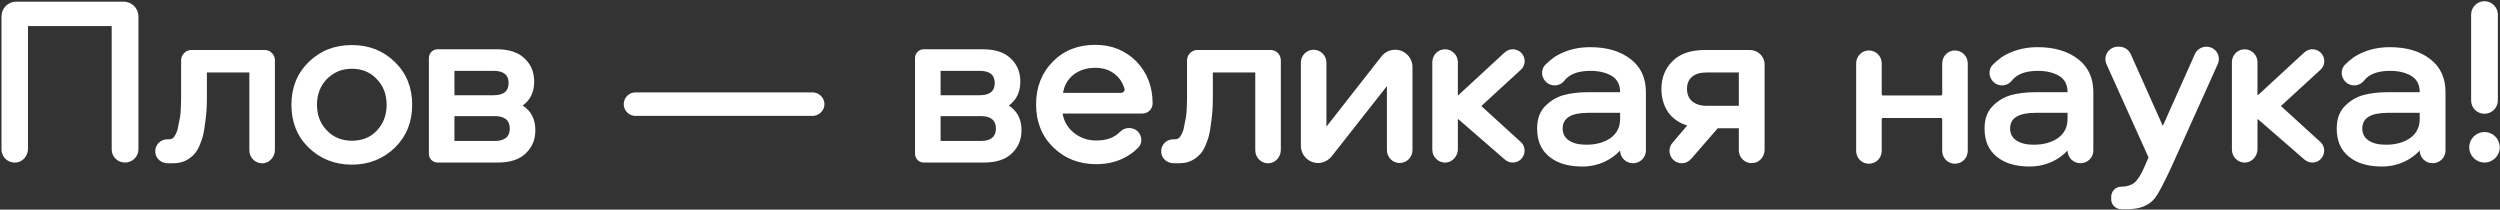 <?xml version="1.0" encoding="UTF-8"?> <svg xmlns="http://www.w3.org/2000/svg" width="1169" height="98" viewBox="0 0 1169 98" fill="none"><rect x="0" y="0" width="1169" height="98" fill="#333333" stroke="none"/><path d="M58.475 76C54.967 76 52.226 73.259 52.226 69.86V12.188H13.083V69.531C13.083 72.82 10.781 75.671 7.492 76C3.764 76.329 0.694 73.478 0.694 69.86V7.693C0.694 3.855 3.764 0.785 7.492 0.785H57.818C61.655 0.785 64.725 3.855 64.725 7.693V69.86C64.725 73.259 61.874 76 58.475 76ZM89.513 23.372H123.831C126.462 23.372 128.546 25.564 128.546 28.196V70.079C128.546 73.259 126.243 76 123.173 76.329C119.555 76.658 116.595 73.807 116.595 70.299V33.897H96.749V45.629C96.749 49.576 96.53 53.194 96.091 56.264C95.653 59.334 95.434 62.404 94.228 65.694C93.021 68.983 91.925 71.505 89.184 73.588C86.552 75.671 84.031 76.329 80.742 76.329H78.439C75.479 76.329 72.847 74.246 72.628 71.285C72.299 67.886 74.93 65.145 78.22 65.145H78.877C80.961 65.145 81.509 63.939 82.276 62.514C83.154 60.65 83.044 60.431 83.483 58.238C84.031 55.935 84.36 53.962 84.469 52.208C84.579 50.453 84.689 48.151 84.689 45.41V28.196C84.689 25.564 86.882 23.372 89.513 23.372ZM164.558 21.069C172.562 21.069 179.25 23.701 184.732 29.073C190.105 34.336 192.736 41.024 192.736 49.028C192.736 57.032 190.105 63.61 184.732 68.983C179.25 74.246 172.562 76.987 164.558 76.987C156.445 76.987 149.756 74.246 144.274 68.983C138.902 63.72 136.27 57.032 136.27 49.028C136.27 41.024 138.902 34.336 144.274 29.073C149.756 23.701 156.445 21.069 164.558 21.069ZM164.558 65.803C169.273 65.803 173.22 64.268 176.18 61.089C179.25 57.909 180.785 53.852 180.785 49.028C180.785 44.094 179.25 40.147 176.18 36.967C173.22 33.788 169.273 32.143 164.558 32.143C159.843 32.143 156.006 33.788 152.826 36.967C149.756 40.147 148.221 44.204 148.221 49.028C148.221 53.852 149.756 57.799 152.826 60.979C156.006 64.268 159.843 65.803 164.558 65.803ZM244.412 49.357C248.359 51.879 250.333 55.716 250.333 60.869C250.333 65.255 248.908 68.764 245.838 71.724C242.877 74.575 238.491 76 232.9 76H204.612C202.309 76 200.555 74.136 200.555 71.943V27.099C200.555 24.907 202.309 23.043 204.612 23.043H232.352C238.053 23.043 242.329 24.468 245.289 27.319C248.359 30.169 249.785 33.788 249.785 38.173C249.785 42.998 248.03 46.725 244.412 49.357ZM212.506 33.13V44.533H230.817C235.422 44.533 237.834 42.669 237.834 38.831C237.834 34.994 235.422 33.13 230.817 33.13H212.506ZM212.506 54.291V65.913H231.365C235.97 65.913 238.382 63.939 238.382 60.102C238.382 56.264 235.97 54.291 231.365 54.291H212.506ZM297.031 43.217H380.031C382.991 43.217 385.513 45.739 385.513 48.699C385.513 51.659 382.991 54.181 380.031 54.181H297.031C294.071 54.181 291.659 51.659 291.659 48.699C291.659 45.739 294.071 43.217 297.031 43.217ZM471.728 49.357C475.675 51.879 477.649 55.716 477.649 60.869C477.649 65.255 476.223 68.764 473.153 71.724C470.193 74.575 465.807 76 460.215 76H431.928C429.625 76 427.871 74.136 427.871 71.943V27.099C427.871 24.907 429.625 23.043 431.928 23.043H459.667C465.369 23.043 469.645 24.468 472.605 27.319C475.675 30.169 477.1 33.788 477.1 38.173C477.1 42.998 475.346 46.725 471.728 49.357ZM439.822 33.13V44.533H458.132C462.737 44.533 465.149 42.669 465.149 38.831C465.149 34.994 462.737 33.13 458.132 33.13H439.822ZM439.822 54.291V65.913H458.68C463.285 65.913 465.698 63.939 465.698 60.102C465.698 56.264 463.285 54.291 458.68 54.291H439.822ZM512.652 65.694C517.476 65.694 521.094 64.378 523.726 61.637C524.713 60.65 526.138 59.883 527.563 59.883H528.112C533.046 59.883 535.567 65.913 532.059 69.202C530.962 70.299 529.647 71.395 528.331 72.272C523.726 75.342 518.463 76.767 512.652 76.767C504.538 76.767 497.85 74.136 492.478 68.873C487.105 63.61 484.474 56.922 484.474 48.809C484.474 40.914 486.996 34.226 492.258 28.854C497.412 23.591 504.1 20.959 512.104 20.959C519.888 20.959 526.248 23.591 531.401 28.744C536.444 34.007 538.966 40.585 538.966 48.37C538.966 51.002 536.773 53.085 534.252 53.085H496.863C497.521 56.922 499.385 59.883 502.236 62.185C505.196 64.487 508.595 65.694 512.652 65.694ZM512.104 31.704C508.157 31.704 504.758 32.801 502.017 34.884C499.276 37.077 497.631 39.928 497.083 43.436H524.164C525.261 43.436 526.138 42.449 525.809 41.353C524.932 38.721 523.616 36.529 521.533 34.884C519.011 32.691 515.832 31.704 512.104 31.704ZM559.884 23.372H594.202C596.834 23.372 598.917 25.564 598.917 28.196V70.079C598.917 73.259 596.614 76 593.544 76.329C589.926 76.658 586.966 73.807 586.966 70.299V33.897H567.12V45.629C567.12 49.576 566.901 53.194 566.463 56.264C566.024 59.334 565.805 62.404 564.599 65.694C563.393 68.983 562.296 71.505 559.555 73.588C556.924 75.671 554.402 76.329 551.113 76.329H548.81C545.85 76.329 543.218 74.246 542.999 71.285C542.67 67.886 545.302 65.145 548.591 65.145H549.249C551.332 65.145 551.88 63.939 552.648 62.514C553.525 60.65 553.415 60.431 553.854 58.238C554.402 55.935 554.731 53.962 554.84 52.208C554.95 50.453 555.06 48.151 555.06 45.41V28.196C555.06 25.564 557.253 23.372 559.884 23.372ZM616.29 76.219C611.904 76.219 608.286 72.601 608.286 68.106V29.292C608.286 26.003 610.918 23.262 614.207 23.262C617.606 23.262 620.237 26.003 620.237 29.292V59.225L646.003 26.332C647.538 24.358 649.95 23.262 652.362 23.262C656.858 23.262 660.476 26.88 660.476 31.375V70.189C660.476 73.478 657.845 76.219 654.446 76.219C651.156 76.219 648.525 73.478 648.525 70.189V40.257L622.649 73.149C621.114 75.013 618.812 76.219 616.29 76.219ZM675.667 23.043C679.066 23.043 681.697 25.784 681.697 29.073V44.313C681.697 44.533 681.916 44.642 682.026 44.423L703.406 24.687C704.503 23.701 705.818 23.043 707.134 23.043C712.397 22.933 714.919 29.183 711.081 32.691L692.661 49.576L711.081 66.351C714.809 69.75 712.397 76 707.353 76H707.244C705.928 76 704.612 75.452 703.625 74.575L682.026 55.826C681.916 55.606 681.697 55.716 681.697 55.935V69.75C681.697 72.82 679.394 75.671 676.324 76C672.706 76.329 669.746 73.478 669.746 69.97V29.073C669.746 25.784 672.377 23.043 675.667 23.043ZM757.565 55.606V52.756H742.654C734.65 52.756 730.703 55.168 730.703 60.102C730.703 62.514 731.69 64.378 733.663 65.694C735.637 67.009 738.268 67.667 741.777 67.667C746.491 67.667 750.219 66.571 753.18 64.487C756.14 62.295 757.565 59.334 757.565 55.606ZM743.531 22.056C751.425 22.056 757.675 23.92 762.499 27.648C767.214 31.266 769.626 36.419 769.626 43.107V70.408C769.626 73.698 766.885 76.329 763.596 76.329C760.306 76.329 757.565 73.698 757.565 70.408C753.618 74.575 747.697 77.864 739.803 77.864C733.334 77.864 728.181 76.329 724.453 73.259C720.616 70.189 718.752 65.803 718.752 60.102C718.752 55.935 719.848 52.536 722.26 49.905C724.673 47.383 727.523 45.519 730.922 44.533C734.431 43.546 738.378 43.107 742.764 43.107H757.565C757.565 39.708 756.359 37.187 753.728 35.542C751.206 34.007 747.807 33.13 743.75 33.13C737.939 33.13 733.883 34.665 731.58 37.625C730.484 39.05 728.729 39.928 726.975 39.928C721.931 39.928 719.19 33.897 722.589 30.279C723.905 28.963 725.33 27.757 726.865 26.661C731.69 23.591 737.281 22.056 743.531 22.056ZM813.069 70.299V59.992H803.202L790.922 74.136C789.825 75.452 788.18 76.329 786.426 76.329C781.492 76.329 778.861 70.518 782.04 66.79L788.948 58.676C785.001 57.47 781.931 55.278 779.848 52.208C777.874 49.138 776.887 45.629 776.887 41.572C776.887 36.309 778.642 31.924 782.15 28.525C785.659 25.016 790.702 23.372 797.5 23.372H818.223C822.06 23.372 825.13 26.442 825.13 30.169V69.97C825.13 73.149 822.828 76 819.758 76.219C816.139 76.658 813.069 73.807 813.069 70.299ZM813.069 49.467V33.897H797.829C794.978 33.897 792.785 34.555 791.25 35.871C789.606 37.187 788.838 39.16 788.838 41.572C788.838 44.094 789.715 46.068 791.25 47.383C792.895 48.699 795.088 49.467 797.829 49.467H813.069ZM914.097 23.591C917.496 23.591 920.128 26.332 920.128 29.621V70.518C920.128 73.917 917.496 76.548 914.097 76.548C910.808 76.548 908.177 73.917 908.177 70.518V55.716C908.177 55.387 907.848 55.168 907.628 55.168H880.437C880.108 55.168 879.889 55.387 879.889 55.716V70.518C879.889 73.917 877.257 76.548 873.858 76.548C870.569 76.548 867.938 73.917 867.938 70.518V29.621C867.938 26.332 870.569 23.591 873.858 23.591C877.257 23.591 879.889 26.332 879.889 29.621V44.094C879.889 44.313 880.108 44.642 880.437 44.642H907.628C907.848 44.642 908.177 44.313 908.177 44.094V29.621C908.177 26.332 910.808 23.591 914.097 23.591ZM966.786 55.606V52.756H951.874C943.87 52.756 939.923 55.168 939.923 60.102C939.923 62.514 940.91 64.378 942.884 65.694C944.857 67.009 947.489 67.667 950.997 67.667C955.712 67.667 959.44 66.571 962.4 64.487C965.36 62.295 966.786 59.334 966.786 55.606ZM952.751 22.056C960.646 22.056 966.895 23.92 971.72 27.648C976.434 31.266 978.846 36.419 978.846 43.107V70.408C978.846 73.698 976.105 76.329 972.816 76.329C969.527 76.329 966.786 73.698 966.786 70.408C962.839 74.575 956.918 77.864 949.024 77.864C942.555 77.864 937.402 76.329 933.674 73.259C929.836 70.189 927.972 65.803 927.972 60.102C927.972 55.935 929.069 52.536 931.481 49.905C933.893 47.383 936.744 45.519 940.143 44.533C943.651 43.546 947.598 43.107 951.984 43.107H966.786C966.786 39.708 965.58 37.187 962.948 35.542C960.426 34.007 957.028 33.13 952.971 33.13C947.16 33.13 943.103 34.665 940.8 37.625C939.704 39.05 937.95 39.928 936.195 39.928C931.152 39.928 928.411 33.897 931.81 30.279C933.125 28.963 934.551 27.757 936.086 26.661C940.91 23.591 946.502 22.056 952.751 22.056ZM1004.64 73.588L985.011 30.06C983.257 26.113 986.108 21.837 990.384 21.837H990.932C993.234 21.837 995.318 23.152 996.304 25.235L1011.33 58.896L1026.35 25.235C1027.33 23.152 1029.42 21.837 1031.72 21.837C1036 21.837 1038.74 26.113 1036.98 30.06L1015.6 77.535C1011.87 85.649 1009.24 90.582 1007.71 92.556C1005.3 95.626 1001.68 97.38 996.962 97.709C995.976 97.819 994.879 97.819 993.673 97.819H991.919C989.287 97.819 987.204 95.736 987.204 93.214V92.008C987.204 89.376 989.287 87.293 991.919 87.293C994.441 87.293 996.524 86.635 998.059 85.429C999.594 84.114 1001.13 81.701 1002.66 78.193L1004.64 73.588ZM1049.56 23.043C1052.96 23.043 1055.6 25.784 1055.6 29.073V44.313C1055.6 44.533 1055.81 44.642 1055.92 44.423L1077.3 24.687C1078.4 23.701 1079.72 23.043 1081.03 23.043C1086.3 22.933 1088.82 29.183 1084.98 32.691L1066.56 49.576L1084.98 66.351C1088.71 69.75 1086.3 76 1081.25 76H1081.14C1079.83 76 1078.51 75.452 1077.52 74.575L1055.92 55.826C1055.81 55.606 1055.6 55.716 1055.6 55.935V69.75C1055.6 72.82 1053.29 75.671 1050.22 76C1046.6 76.329 1043.64 73.478 1043.64 69.97V29.073C1043.64 25.784 1046.28 23.043 1049.56 23.043ZM1131.46 55.606V52.756H1116.55C1108.55 52.756 1104.6 55.168 1104.6 60.102C1104.6 62.514 1105.59 64.378 1107.56 65.694C1109.54 67.009 1112.17 67.667 1115.68 67.667C1120.39 67.667 1124.12 66.571 1127.08 64.487C1130.04 62.295 1131.46 59.334 1131.46 55.606ZM1117.43 22.056C1125.32 22.056 1131.57 23.92 1136.4 27.648C1141.11 31.266 1143.52 36.419 1143.52 43.107V70.408C1143.52 73.698 1140.78 76.329 1137.49 76.329C1134.2 76.329 1131.46 73.698 1131.46 70.408C1127.52 74.575 1121.6 77.864 1113.7 77.864C1107.23 77.864 1102.08 76.329 1098.35 73.259C1094.51 70.189 1092.65 65.803 1092.65 60.102C1092.65 55.935 1093.75 52.536 1096.16 49.905C1098.57 47.383 1101.42 45.519 1104.82 44.533C1108.33 43.546 1112.28 43.107 1116.66 43.107H1131.46C1131.46 39.708 1130.26 37.187 1127.63 35.542C1125.1 34.007 1121.71 33.13 1117.65 33.13C1111.84 33.13 1107.78 34.665 1105.48 37.625C1104.38 39.05 1102.63 39.928 1100.87 39.928C1095.83 39.928 1093.09 33.897 1096.49 30.279C1097.8 28.963 1099.23 27.757 1100.76 26.661C1105.59 23.591 1111.18 22.056 1117.43 22.056ZM1161.75 53.194C1158.24 53.194 1155.5 50.453 1155.5 46.945V6.816C1155.5 3.417 1158.24 0.566 1161.75 0.566C1165.15 0.566 1168 3.417 1168 6.816V46.945C1168 50.453 1165.15 53.194 1161.75 53.194ZM1161.75 61.746C1165.7 61.746 1168.88 64.926 1168.88 68.873C1168.88 72.82 1165.7 76 1161.75 76C1157.8 76 1154.62 72.82 1154.62 68.873C1154.62 64.926 1157.8 61.746 1161.75 61.746Z" fill="white"></path></svg> 